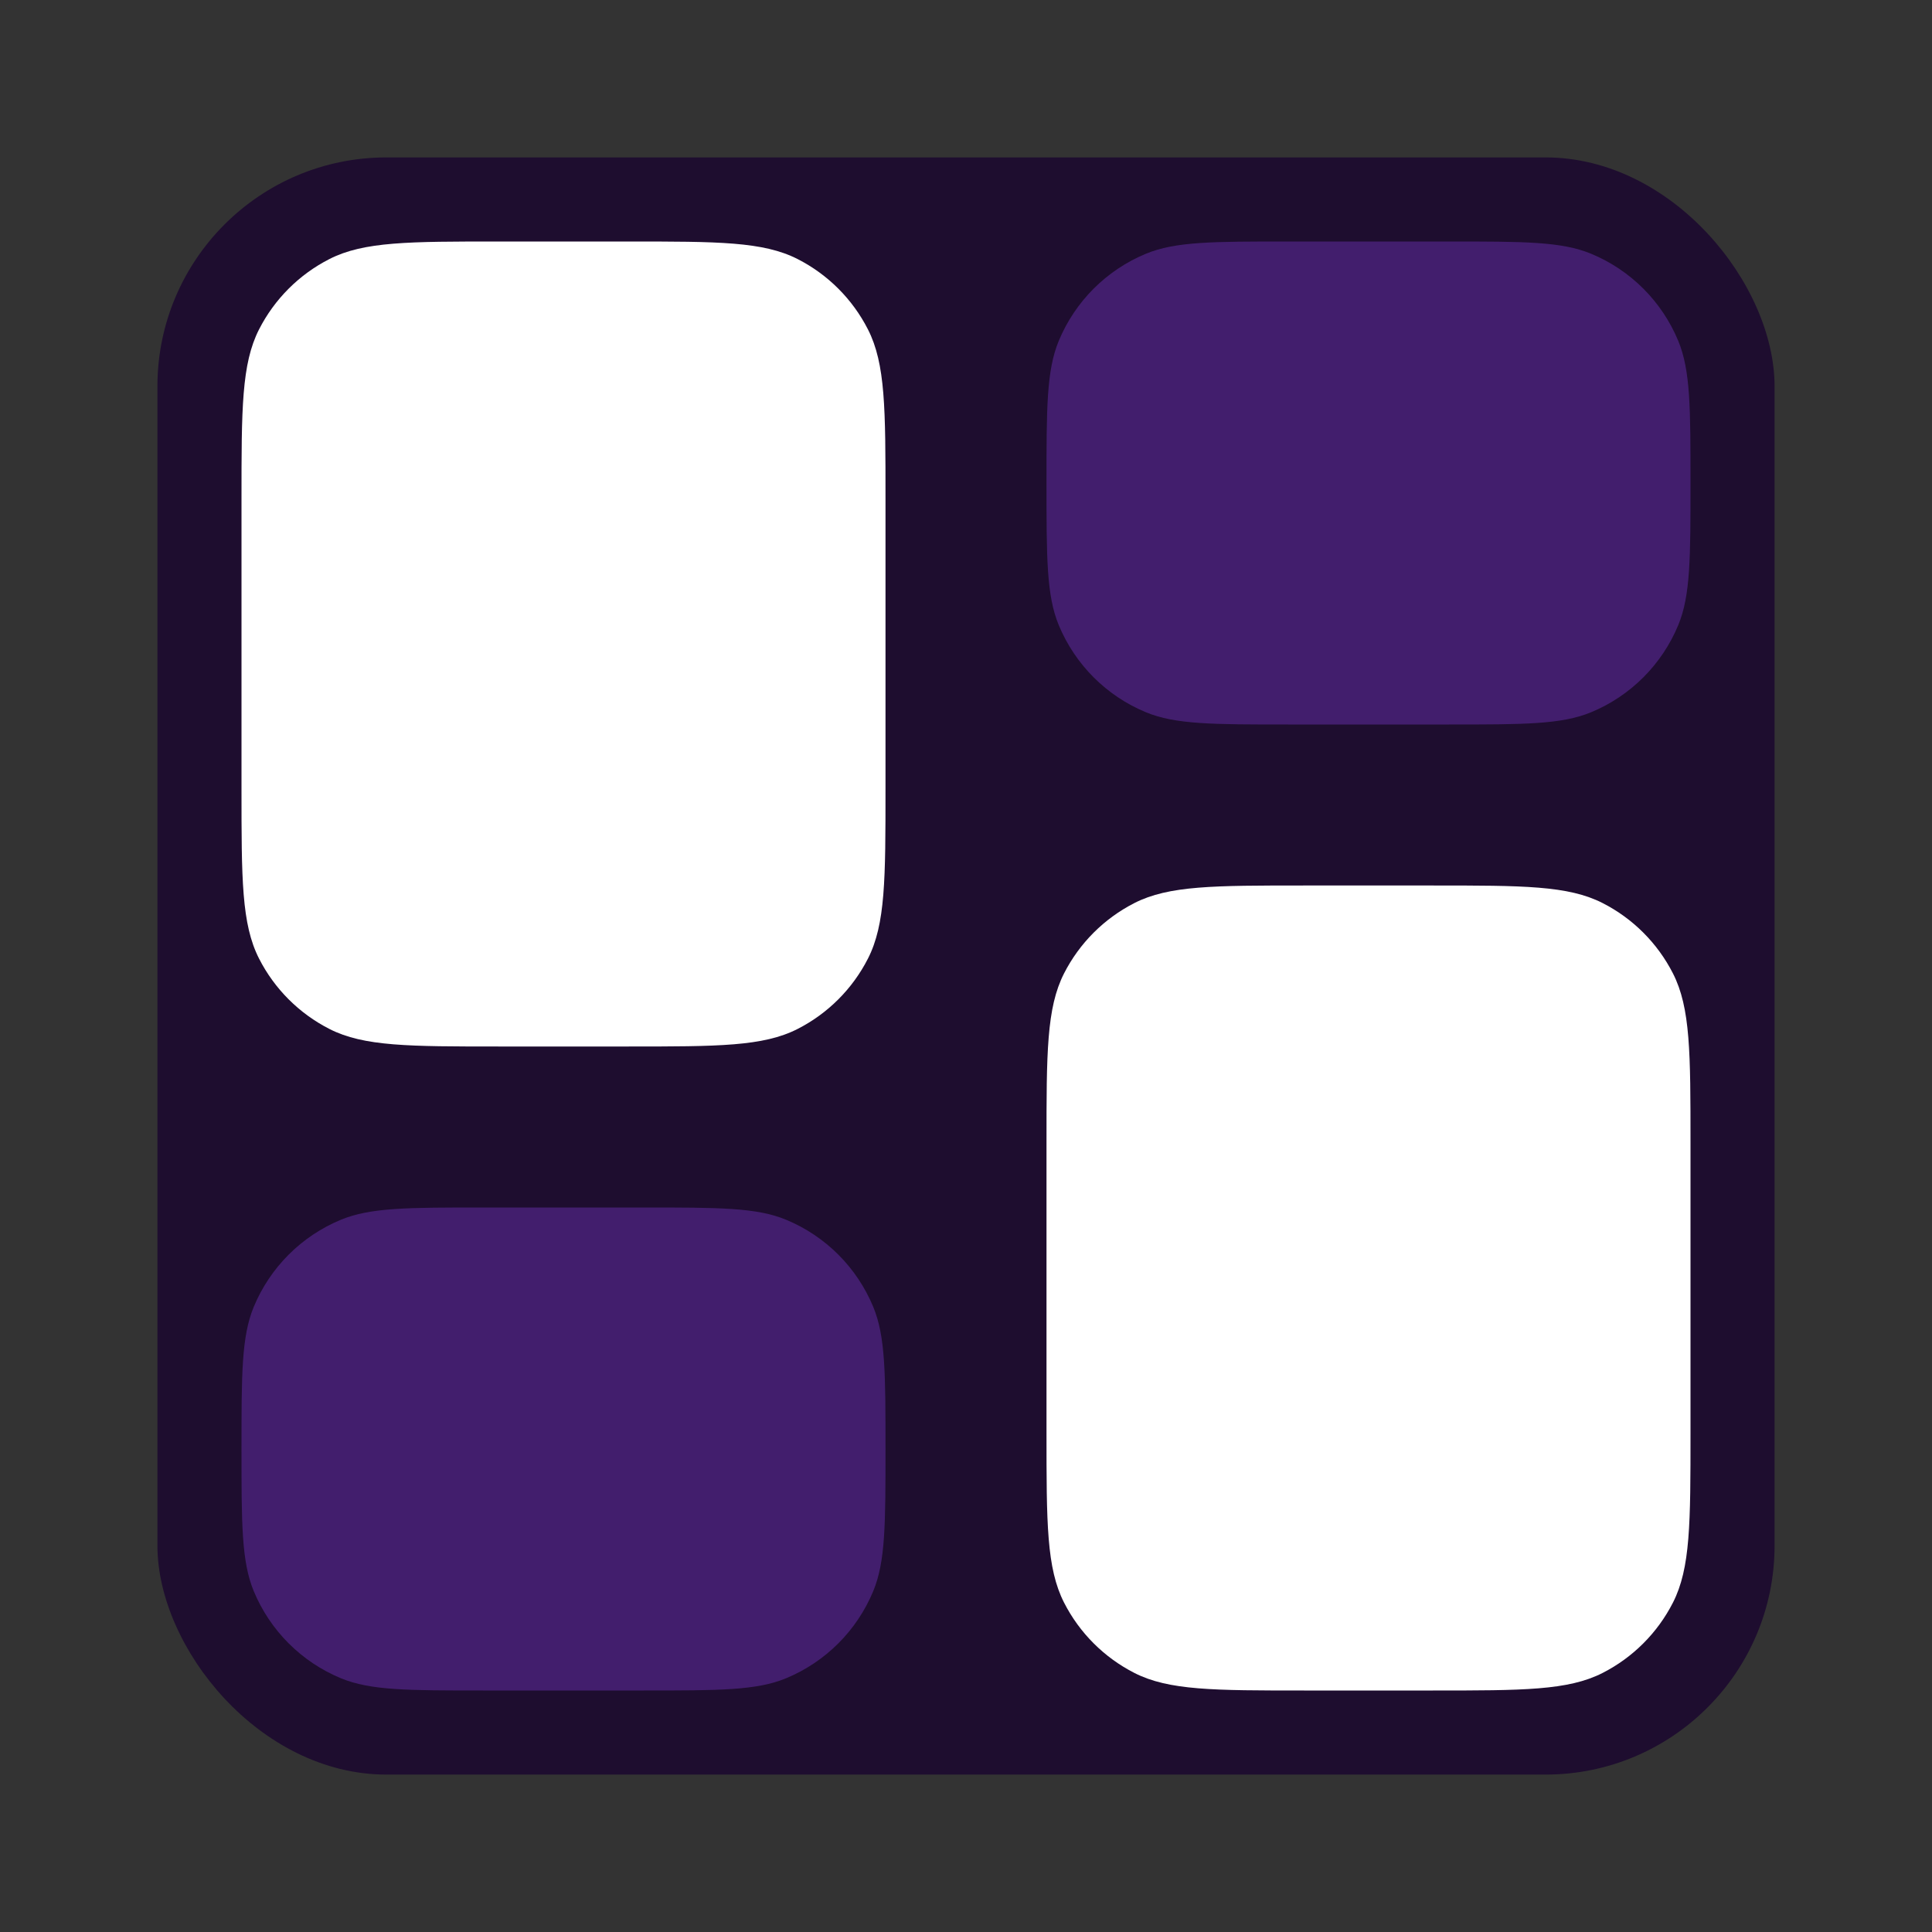 <svg xmlns="http://www.w3.org/2000/svg" width="135" height="135" viewBox="0 0 135 135" fill="none"><rect x="0" y="0" width="135" height="135" fill="#333333" stroke="none"/><rect x="11" y="11" width="113" height="113" rx="16" fill="#1E0D2F"></rect><g opacity="0.3"><path d="M73.981 23.82C73.125 25.887 73.125 28.508 73.125 33.75C73.125 38.992 73.125 41.613 73.981 43.68C75.123 46.437 77.313 48.627 80.07 49.769C82.137 50.625 84.758 50.625 90 50.625H101.25C106.492 50.625 109.113 50.625 111.18 49.769C113.937 48.627 116.127 46.437 117.269 43.68C118.125 41.613 118.125 38.992 118.125 33.75C118.125 28.508 118.125 25.887 117.269 23.82C116.127 21.063 113.937 18.873 111.18 17.731C109.113 16.875 106.492 16.875 101.25 16.875H90C84.758 16.875 82.137 16.875 80.07 17.731C77.313 18.873 75.123 21.063 73.981 23.82Z" fill="#9747FF"></path><path d="M17.731 91.32C16.875 93.387 16.875 96.008 16.875 101.25C16.875 106.492 16.875 109.113 17.731 111.18C18.873 113.937 21.063 116.127 23.82 117.269C25.887 118.125 28.508 118.125 33.75 118.125H45C50.242 118.125 52.863 118.125 54.93 117.269C57.687 116.127 59.877 113.937 61.019 111.18C61.875 109.113 61.875 106.492 61.875 101.25C61.875 96.008 61.875 93.387 61.019 91.32C59.877 88.563 57.687 86.373 54.93 85.231C52.863 84.375 50.242 84.375 45 84.375H33.75C28.508 84.375 25.887 84.375 23.82 85.231C21.063 86.373 18.873 88.563 17.731 91.32Z" fill="#9747FF"></path></g><path d="M18.101 23.018C16.875 25.424 16.875 28.574 16.875 34.875V55.125C16.875 61.426 16.875 64.576 18.101 66.982C19.18 69.099 20.901 70.82 23.018 71.899C25.424 73.125 28.574 73.125 34.875 73.125H43.875C50.176 73.125 53.326 73.125 55.732 71.899C57.849 70.82 59.57 69.099 60.649 66.982C61.875 64.576 61.875 61.426 61.875 55.125V34.875C61.875 28.574 61.875 25.424 60.649 23.018C59.57 20.901 57.849 19.18 55.732 18.101C53.326 16.875 50.176 16.875 43.875 16.875H34.875C28.574 16.875 25.424 16.875 23.018 18.101C20.901 19.18 19.18 20.901 18.101 23.018Z" fill="white"></path><path d="M73.125 79.875C73.125 73.574 73.125 70.424 74.351 68.018C75.43 65.901 77.151 64.18 79.268 63.101C81.674 61.875 84.824 61.875 91.125 61.875H100.125C106.426 61.875 109.576 61.875 111.982 63.101C114.099 64.18 115.82 65.901 116.899 68.018C118.125 70.424 118.125 73.574 118.125 79.875V100.125C118.125 106.426 118.125 109.576 116.899 111.982C115.82 114.099 114.099 115.82 111.982 116.899C109.576 118.125 106.426 118.125 100.125 118.125H91.125C84.824 118.125 81.674 118.125 79.268 116.899C77.151 115.82 75.43 114.099 74.351 111.982C73.125 109.576 73.125 106.426 73.125 100.125V79.875Z" fill="white"></path></svg>